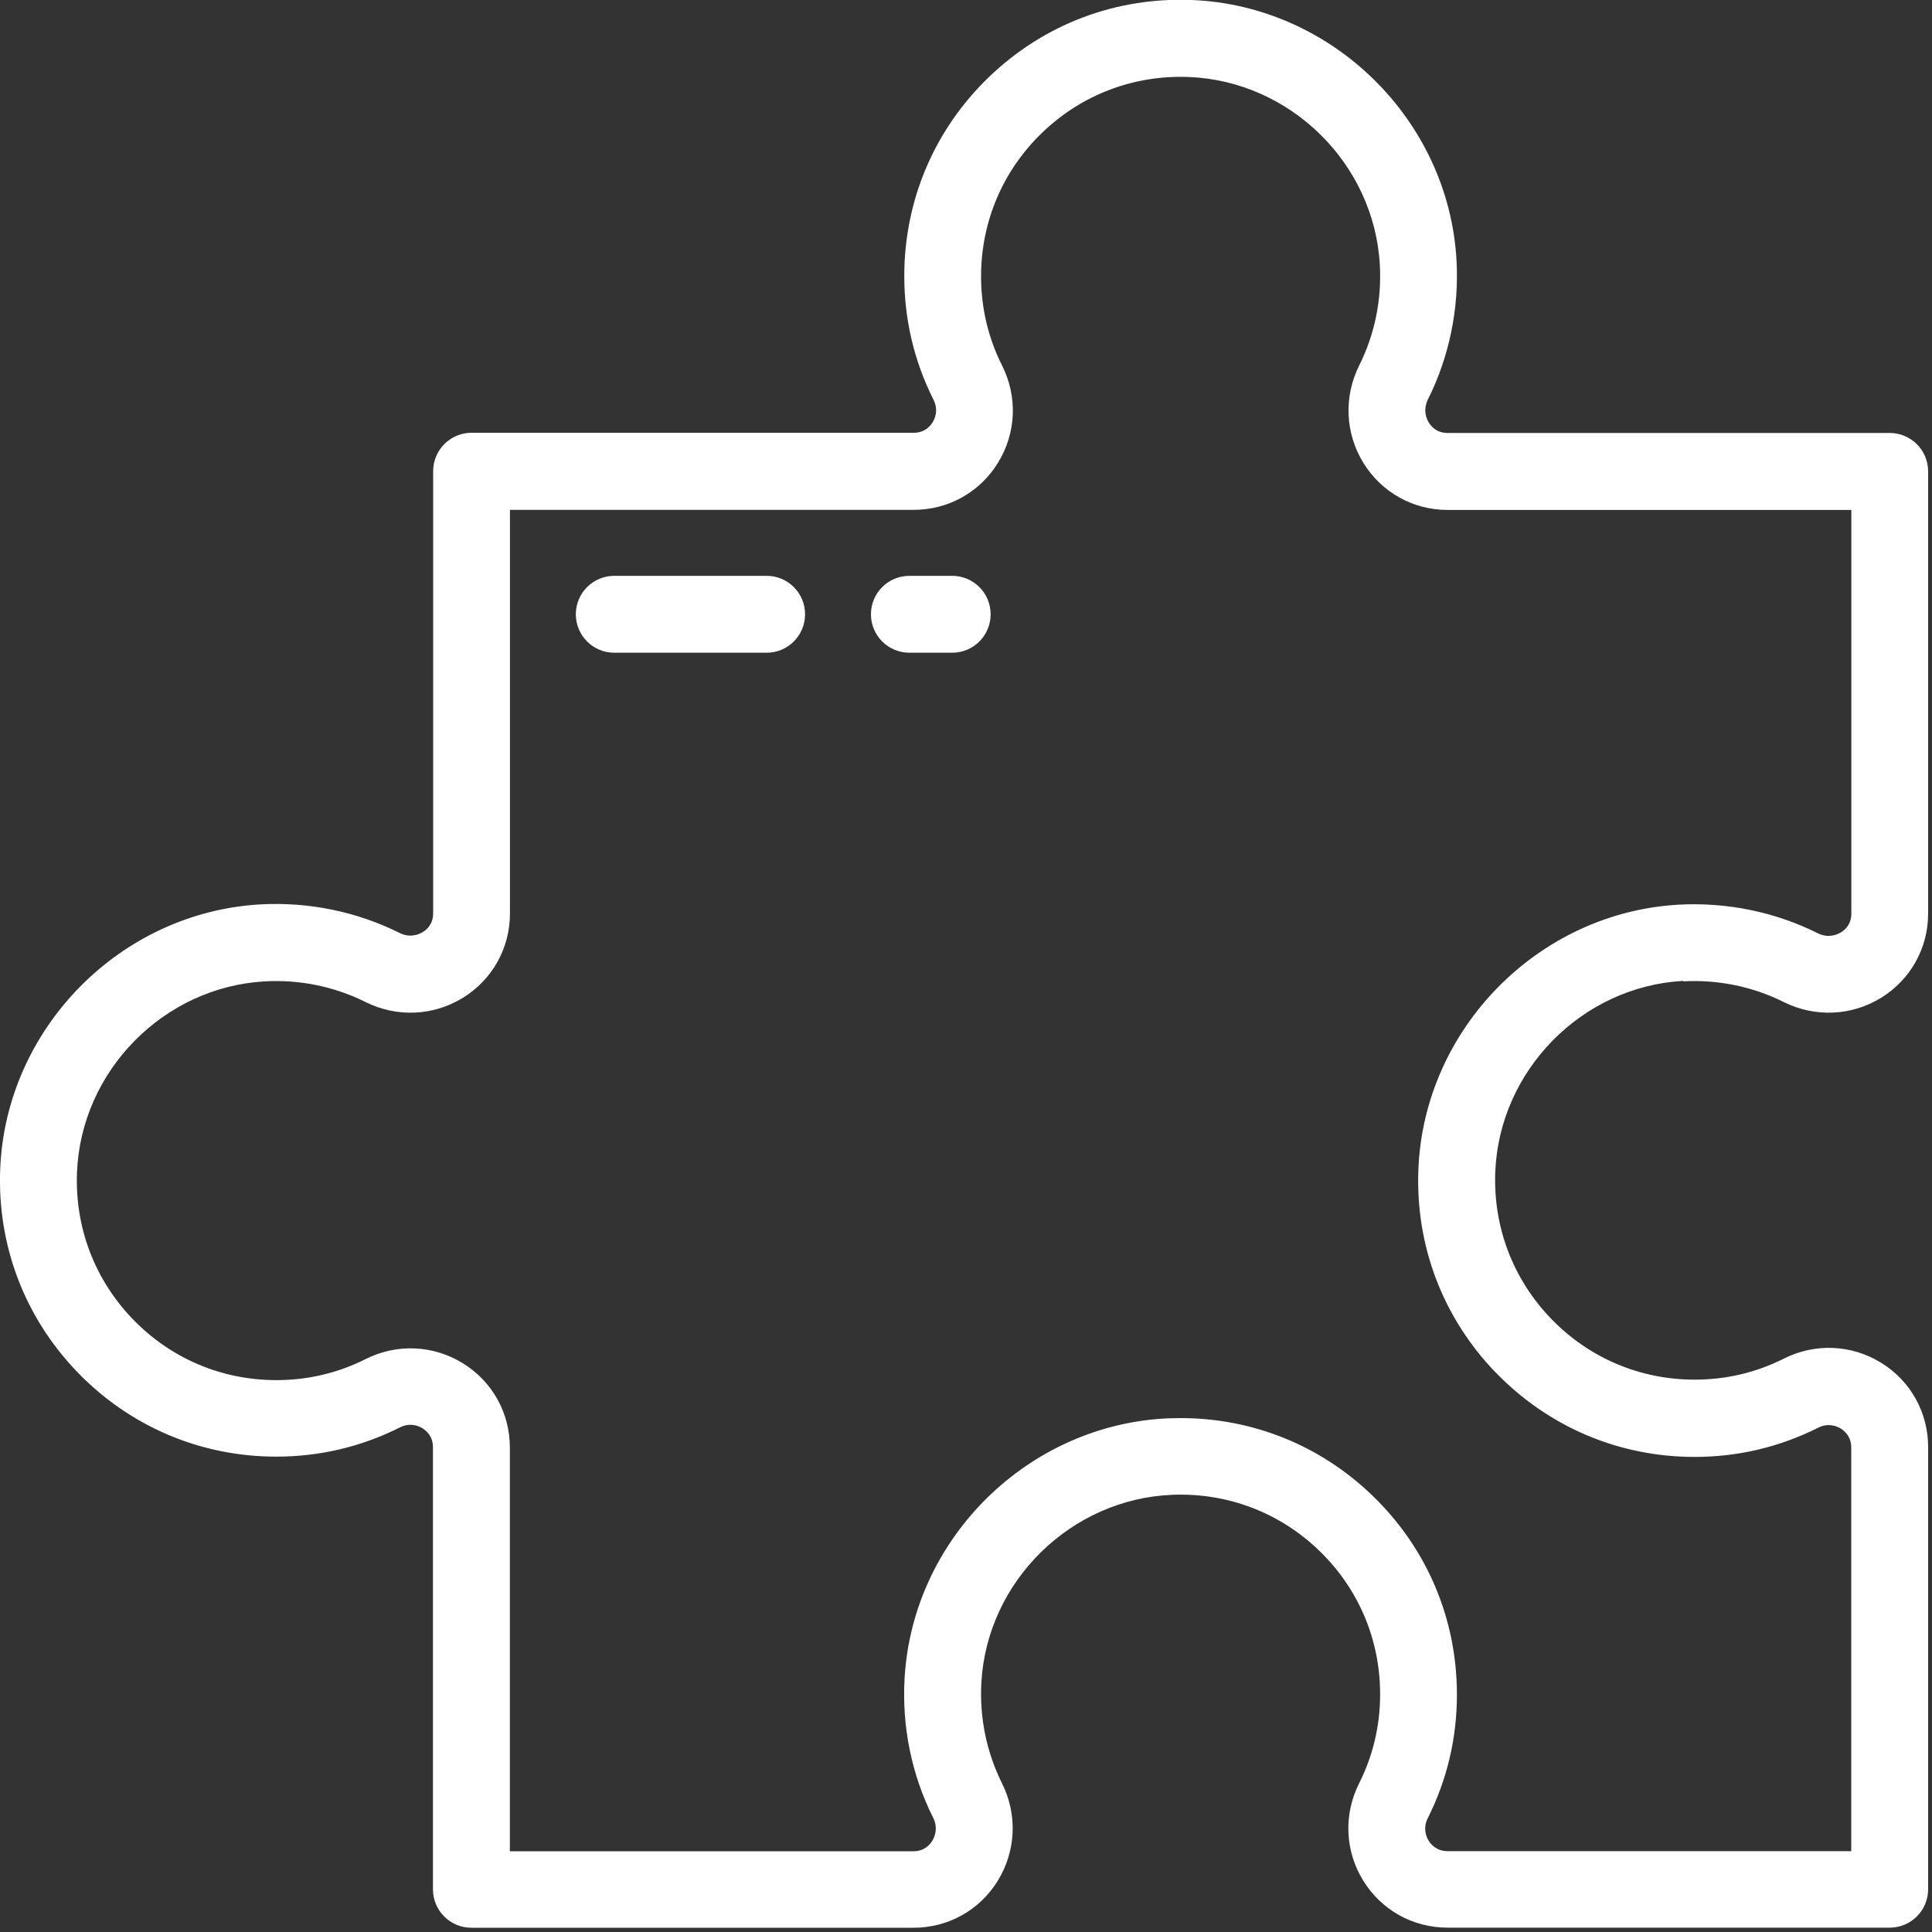 <svg version="1.1" viewBox="0 0 20 20" xmlns="http://www.w3.org/2000/svg">
<rect x="0" y="0" width="20" height="20" fill="#333333" stroke="none"/>
<g fill="none" fill-rule="evenodd">
<g transform="translate(-13 -109)" fill="#FFFFFF" fill-rule="nonzero">
<g transform="translate(13 109)">
<path d="m17.424 10.159c0.361-0.02 0.72 0.054 1.039 0.213 0.326 0.163 0.704 0.146 1.012-0.044 0.303-0.188 0.485-0.513 0.485-0.871v-4.577c0-0.22-0.178-0.398-0.398-0.398h-4.577c-0.111 0-0.17-0.067-0.194-0.108-0.021-0.034-0.065-0.127-0.009-0.239 0.221-0.443 0.323-0.94 0.296-1.439-0.081-1.455-1.286-2.639-2.742-2.696-0.787-0.031-1.531 0.252-2.097 0.796-0.566 0.544-0.878 1.277-0.878 2.062 0 0.45 0.102 0.881 0.303 1.281 0.054 0.108 0.012 0.198-0.009 0.232-0.025 0.041-0.084 0.109-0.196 0.109h-4.577c-0.22 0-0.398 0.178-0.398 0.398v4.577c0 0.111-0.067 0.17-0.108 0.194-0.034 0.021-0.127 0.065-0.239 0.009-0.443-0.221-0.94-0.323-1.439-0.296-1.455 0.081-2.639 1.286-2.696 2.742-0.031 0.786 0.252 1.531 0.796 2.097 0.545 0.566 1.277 0.878 2.062 0.878 0.45 0 0.881-0.102 1.281-0.303 0.108-0.054 0.198-0.012 0.232 0.009 0.041 0.025 0.109 0.084 0.109 0.196v4.577c0 0.22 0.178 0.398 0.398 0.398h4.577c0.358 0 0.683-0.181 0.871-0.485 0.19-0.308 0.207-0.686 0.044-1.012-0.159-0.319-0.233-0.678-0.213-1.04 0.058-1.05 0.928-1.904 1.979-1.945 0.568-0.022 1.106 0.182 1.515 0.575 0.409 0.393 0.634 0.922 0.634 1.489 0 0.325-0.073 0.636-0.218 0.924-0.162 0.323-0.146 0.7 0.043 1.006 0.188 0.305 0.514 0.487 0.873 0.487h4.577c0.22 0 0.398-0.178 0.398-0.398v-4.577c0-0.359-0.182-0.685-0.487-0.873-0.307-0.189-0.683-0.205-1.006-0.043-0.288 0.145-0.599 0.218-0.924 0.218-0.567 0-1.096-0.225-1.489-0.634-0.393-0.409-0.597-0.947-0.575-1.515 0.041-1.051 0.896-1.921 1.946-1.979zm-1.944 4.045c0.545 0.566 1.277 0.878 2.062 0.878 0.45 0 0.881-0.102 1.281-0.303 0.108-0.054 0.198-0.012 0.232 0.009 0.041 0.025 0.109 0.084 0.109 0.196v4.179h-4.179c-0.112 0-0.171-0.068-0.196-0.109-0.021-0.034-0.063-0.124-0.009-0.232 0.201-0.4 0.302-0.831 0.302-1.281 0-0.785-0.312-1.518-0.878-2.062-0.538-0.518-1.238-0.799-1.982-0.799-0.038 0-0.077 7.555e-4 -0.116 0.002-1.457 0.057-2.661 1.241-2.742 2.696-0.028 0.499 0.074 0.997 0.296 1.439 0.056 0.112 0.012 0.204-0.009 0.239-0.025 0.04-0.083 0.108-0.194 0.108h-4.179v-4.179c0-0.359-0.182-0.685-0.487-0.873-0.307-0.189-0.683-0.205-1.006-0.043-0.288 0.145-0.599 0.218-0.924 0.218-0.567 0-1.096-0.225-1.489-0.634-0.393-0.409-0.597-0.947-0.575-1.515 0.041-1.051 0.896-1.921 1.946-1.979 0.361-0.02 0.72 0.054 1.039 0.213 0.326 0.163 0.704 0.146 1.012-0.044 0.303-0.188 0.485-0.513 0.485-0.871v-4.179h4.179c0.359 0 0.685-0.182 0.873-0.487 0.189-0.307 0.205-0.683 0.043-1.006-0.145-0.288-0.218-0.599-0.218-0.924 0-0.567 0.225-1.096 0.634-1.489 0.409-0.393 0.947-0.597 1.515-0.575 1.052 0.041 1.921 0.896 1.979 1.945 0.02 0.361-0.053 0.72-0.213 1.04-0.163 0.326-0.146 0.704 0.044 1.012 0.188 0.303 0.513 0.485 0.871 0.485h4.179v4.179c0 0.111-0.067 0.17-0.108 0.194-0.035 0.021-0.127 0.065-0.239 0.009-0.443-0.221-0.94-0.323-1.439-0.296-1.455 0.081-2.639 1.286-2.696 2.742-0.031 0.786 0.252 1.531 0.796 2.097z"/>
<path d="m7.936 5.961h-1.577c-0.22 0-0.398 0.178-0.398 0.398 0 0.22 0.178 0.398 0.398 0.398h1.577c0.22 0 0.398-0.178 0.398-0.398 0-0.22-0.178-0.398-0.398-0.398z"/>
<path d="m9.857 5.961h-0.443c-0.22 0-0.398 0.178-0.398 0.398 0 0.22 0.178 0.398 0.398 0.398h0.443c0.22 0 0.398-0.178 0.398-0.398 0-0.22-0.178-0.398-0.398-0.398z"/>
</g>
</g>
</g>
</svg>
